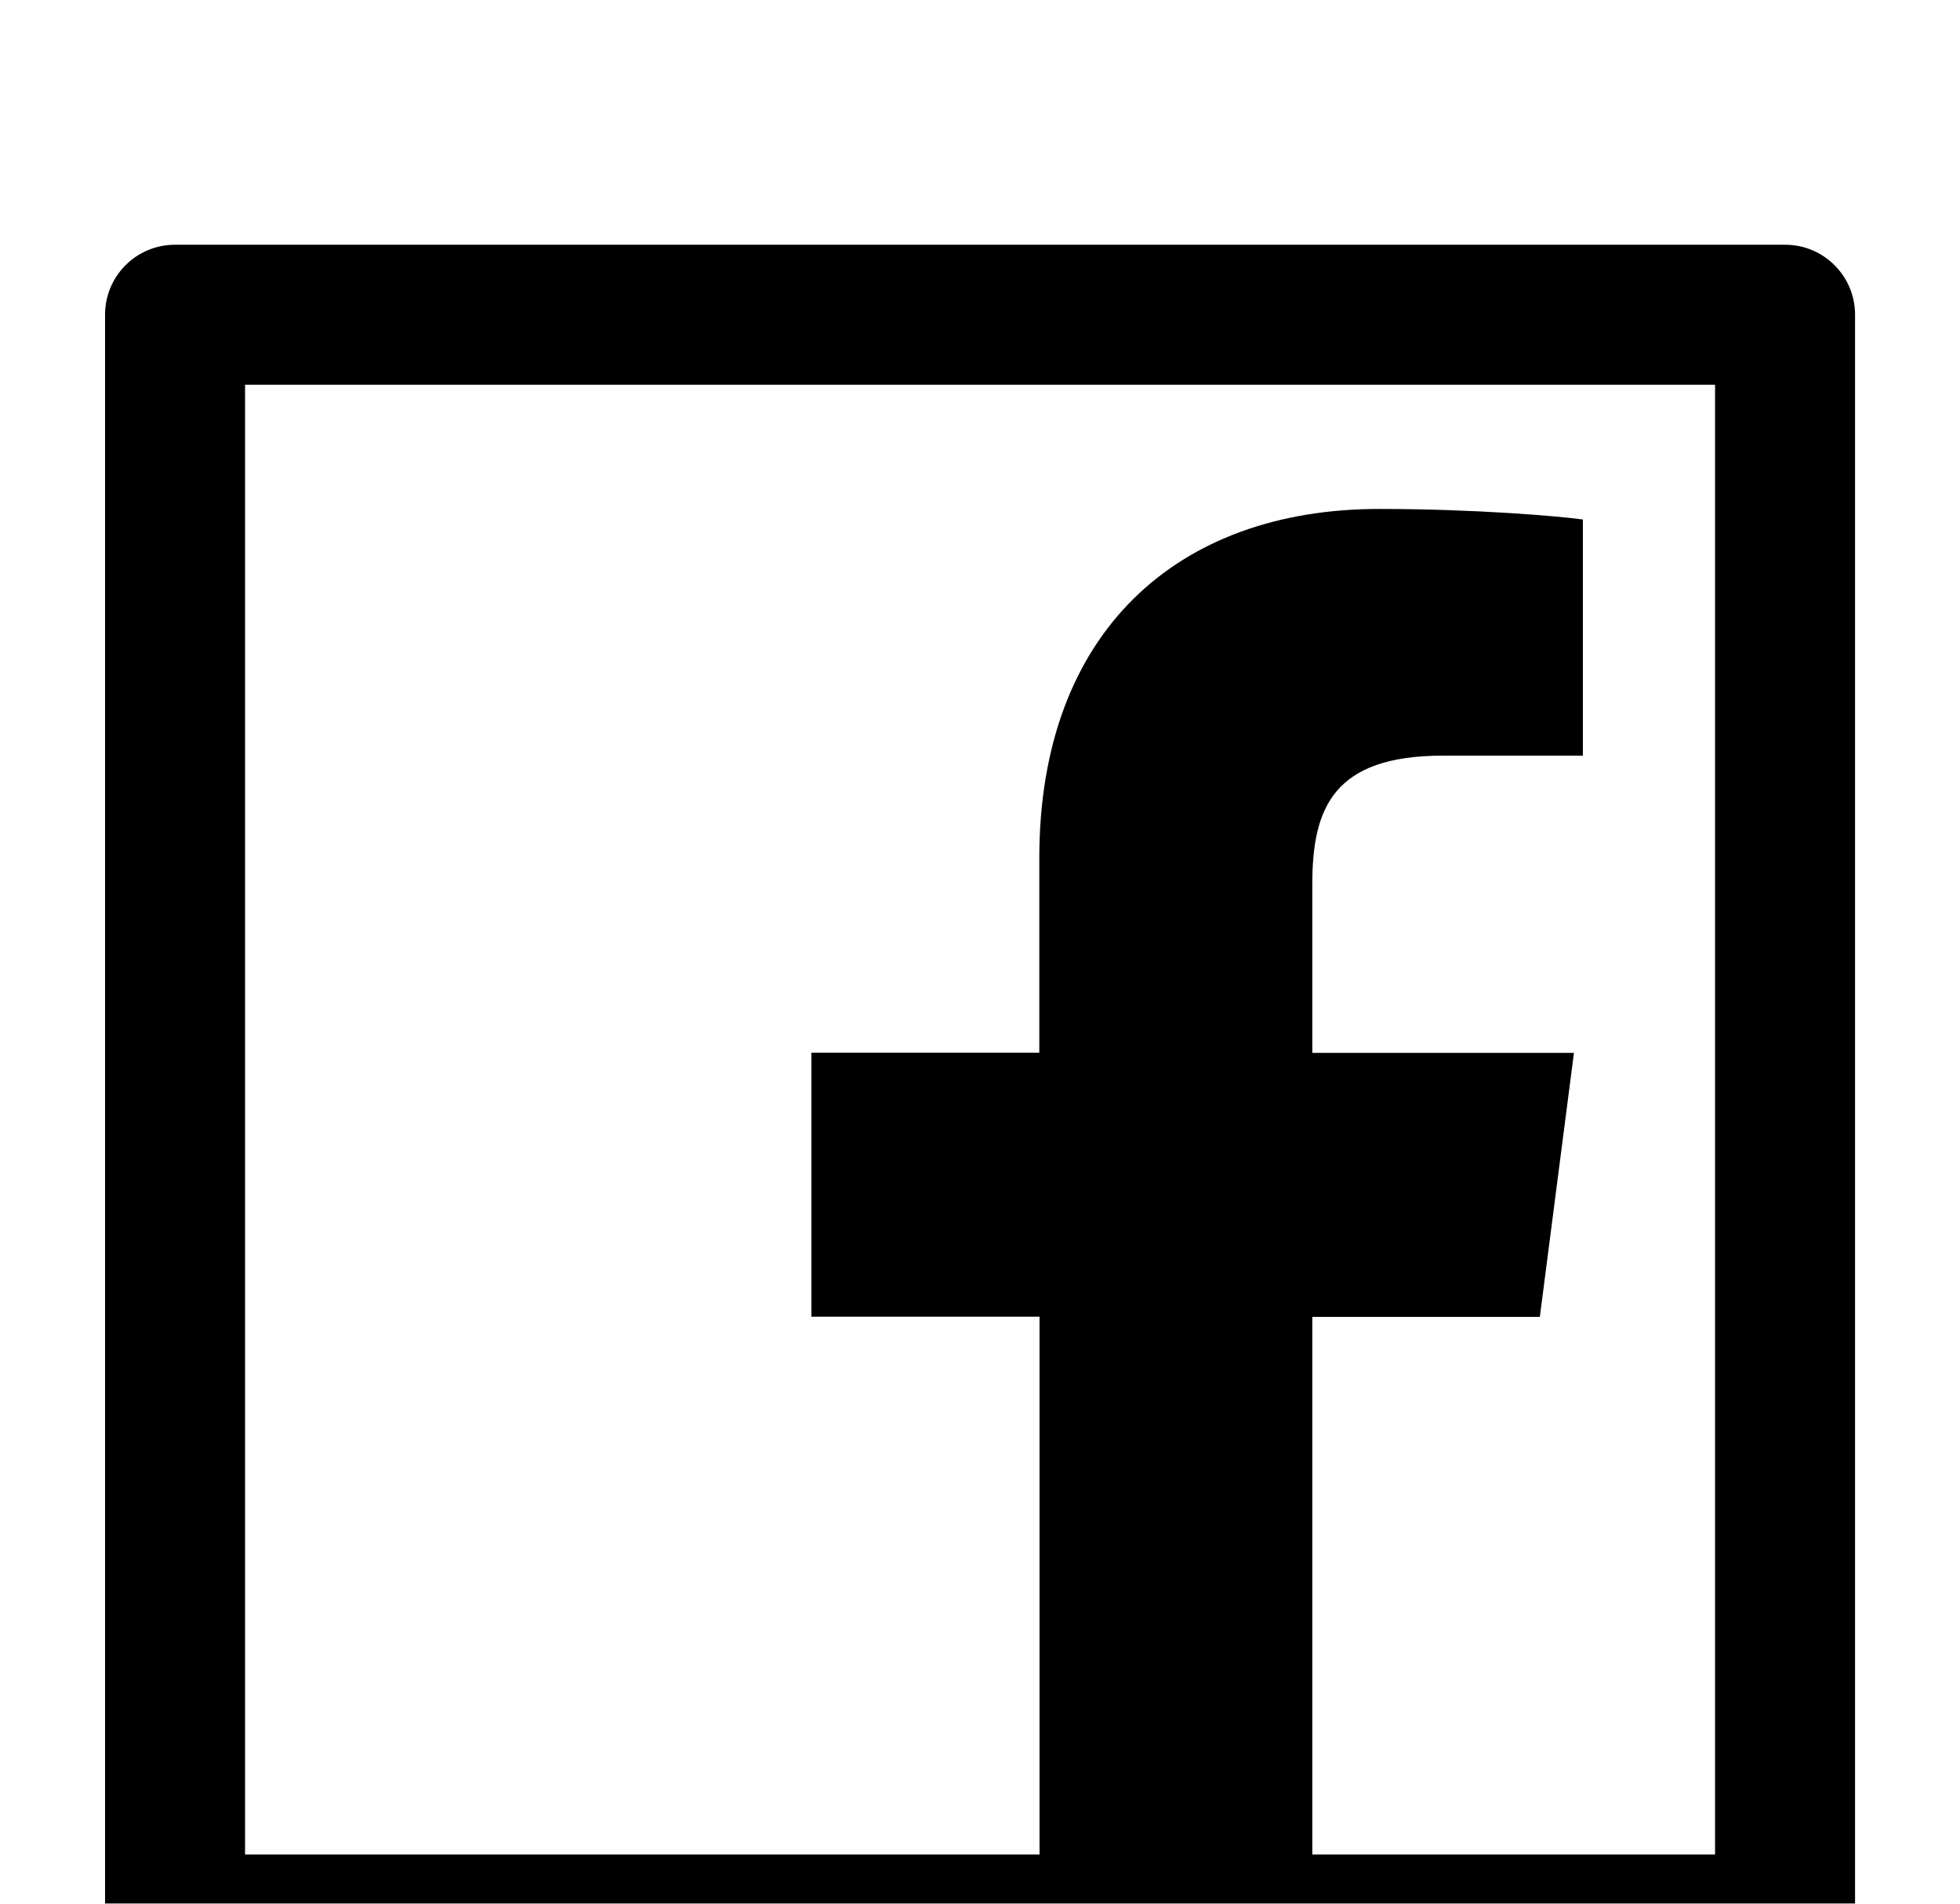 <svg width="35" height="34" viewBox="0 0 35 34" fill="none" xmlns="http://www.w3.org/2000/svg">
<g filter="url(#filter0_d_283_306)">
<path d="M31.876 0.371H3.126C2.434 0.371 1.876 0.93 1.876 1.621V30.371C1.876 31.063 2.434 31.621 3.126 31.621H31.876C32.567 31.621 33.126 31.063 33.126 30.371V1.621C33.126 0.93 32.567 0.371 31.876 0.371ZM30.626 29.121H23.434V19.52H27.497L28.106 14.805H23.434V11.793C23.434 10.426 23.813 9.496 25.77 9.496H28.266V5.278C27.833 5.219 26.352 5.09 24.626 5.09C21.024 5.09 18.559 7.289 18.559 11.325V14.801H14.489V19.516H18.563V29.121H4.376V2.871H30.626V29.121Z" fill="black"/>
</g>
<defs>
<filter id="filter0_d_283_306" x="-2.124" y="0.371" width="39.25" height="39.25" filterUnits="userSpaceOnUse" color-interpolation-filters="sRGB">
<feFlood flood-opacity="0" result="BackgroundImageFix"/>
<feColorMatrix in="SourceAlpha" type="matrix" values="0 0 0 0 0 0 0 0 0 0 0 0 0 0 0 0 0 0 127 0" result="hardAlpha"/>
<feOffset dy="4"/>
<feGaussianBlur stdDeviation="2"/>
<feComposite in2="hardAlpha" operator="out"/>
<feColorMatrix type="matrix" values="0 0 0 0 0 0 0 0 0 0 0 0 0 0 0 0 0 0 0.25 0"/>
<feBlend mode="normal" in2="BackgroundImageFix" result="effect1_dropShadow_283_306"/>
<feBlend mode="normal" in="SourceGraphic" in2="effect1_dropShadow_283_306" result="shape"/>
</filter>
</defs>
</svg>
